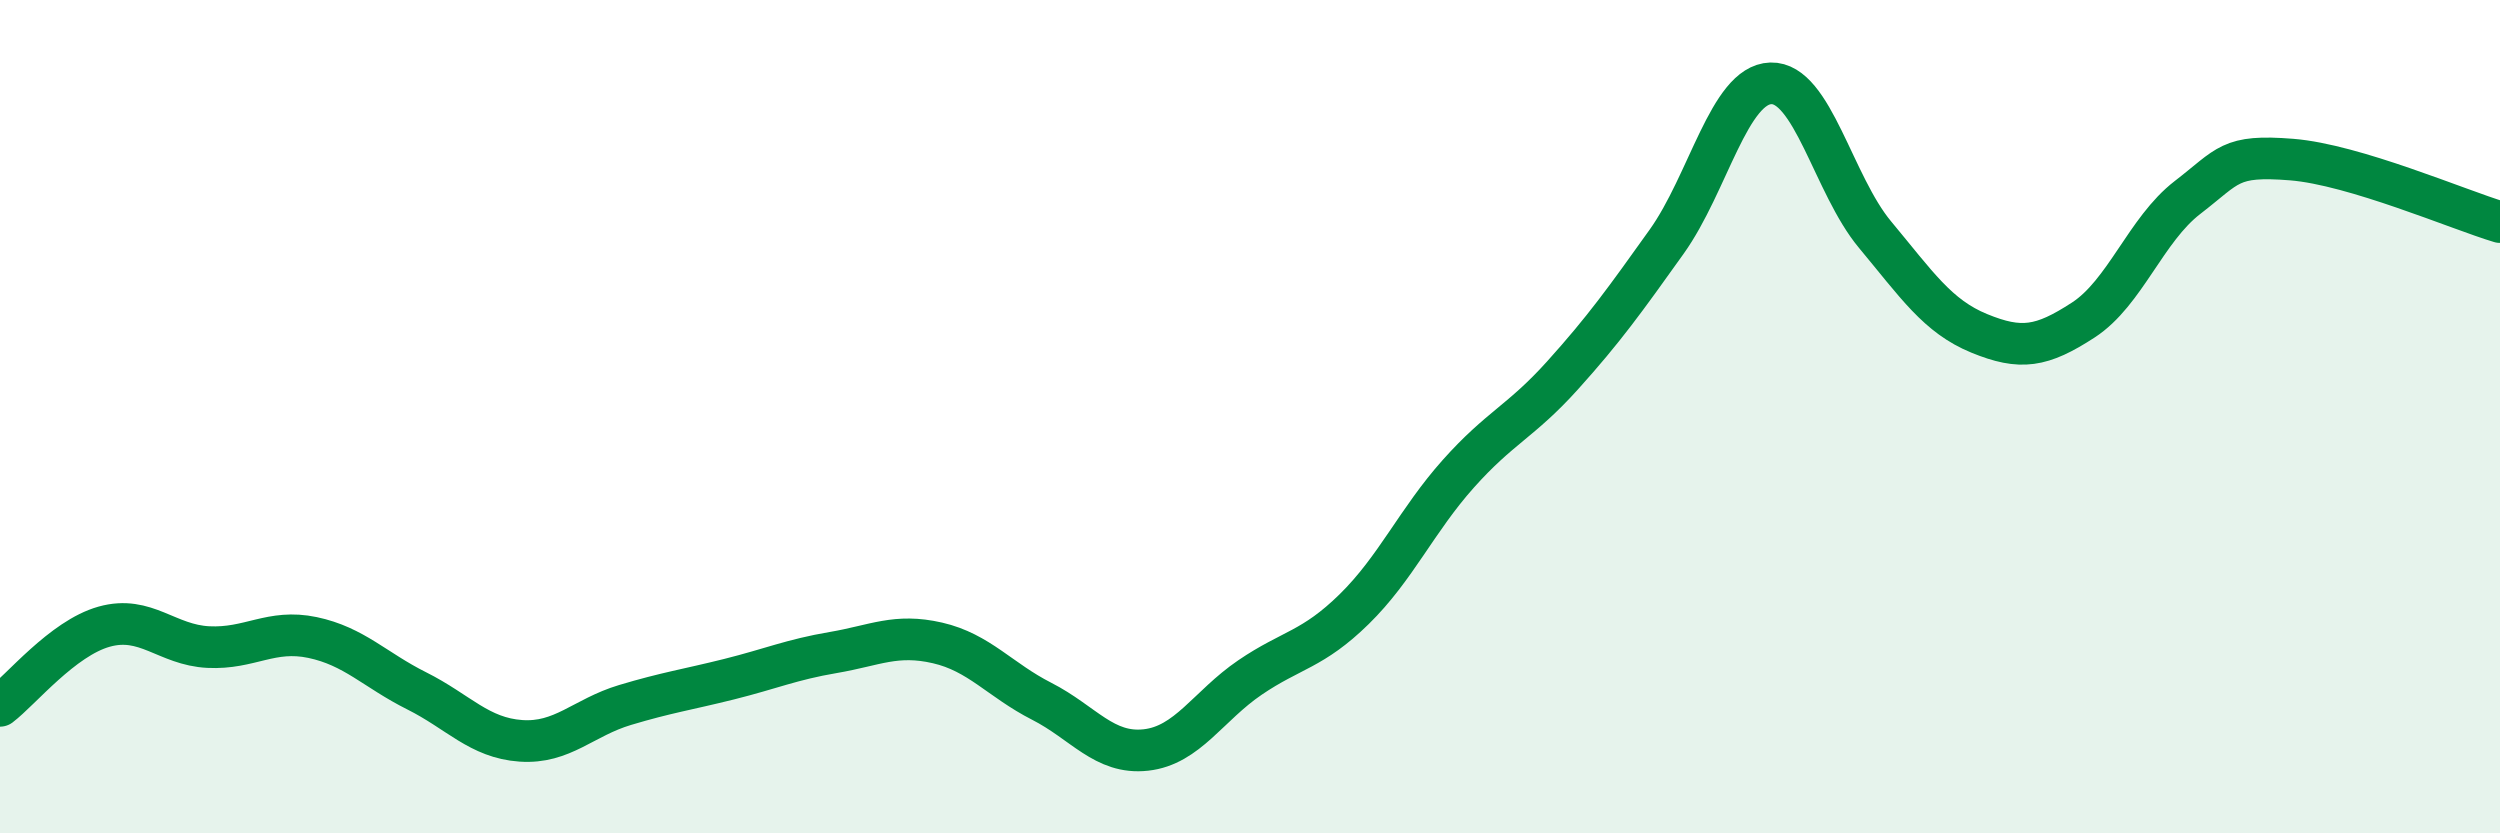 
    <svg width="60" height="20" viewBox="0 0 60 20" xmlns="http://www.w3.org/2000/svg">
      <path
        d="M 0,16.94 C 0.5,16.56 1.5,15.32 2.5,15.04 C 3.5,14.76 4,15.48 5,15.53 C 6,15.58 6.5,15.09 7.5,15.3 C 8.5,15.51 9,16.08 10,16.58 C 11,17.08 11.5,17.71 12.5,17.78 C 13.5,17.85 14,17.22 15,16.92 C 16,16.62 16.5,16.55 17.5,16.3 C 18.5,16.05 19,15.83 20,15.66 C 21,15.49 21.5,15.2 22.5,15.43 C 23.5,15.66 24,16.32 25,16.83 C 26,17.34 26.5,18.11 27.5,18 C 28.5,17.89 29,16.94 30,16.26 C 31,15.58 31.5,15.6 32.5,14.62 C 33.5,13.64 34,12.49 35,11.37 C 36,10.25 36.5,10.12 37.5,9.01 C 38.5,7.9 39,7.2 40,5.8 C 41,4.4 41.5,2.03 42.5,2 C 43.5,1.97 44,4.43 45,5.63 C 46,6.83 46.5,7.59 47.5,8 C 48.5,8.41 49,8.33 50,7.68 C 51,7.03 51.5,5.51 52.5,4.74 C 53.5,3.97 53.5,3.71 55,3.83 C 56.5,3.95 59,5.03 60,5.33L60 20L0 20Z"
        fill="#008740"
        opacity="0.1"
        stroke-linecap="round"
        stroke-linejoin="round"
      />
      <path
        d="M 0,16.94 C 0.5,16.56 1.5,15.32 2.5,15.04 C 3.5,14.76 4,15.48 5,15.53 C 6,15.58 6.5,15.09 7.5,15.3 C 8.5,15.51 9,16.08 10,16.58 C 11,17.08 11.5,17.71 12.5,17.78 C 13.5,17.85 14,17.22 15,16.92 C 16,16.62 16.5,16.55 17.5,16.3 C 18.5,16.05 19,15.83 20,15.66 C 21,15.49 21.5,15.2 22.5,15.43 C 23.5,15.66 24,16.32 25,16.83 C 26,17.34 26.5,18.11 27.5,18 C 28.5,17.89 29,16.94 30,16.26 C 31,15.58 31.5,15.6 32.5,14.62 C 33.5,13.64 34,12.49 35,11.37 C 36,10.25 36.5,10.12 37.5,9.01 C 38.5,7.9 39,7.2 40,5.8 C 41,4.4 41.5,2.03 42.5,2 C 43.5,1.97 44,4.43 45,5.63 C 46,6.83 46.5,7.59 47.5,8 C 48.5,8.41 49,8.33 50,7.68 C 51,7.03 51.5,5.51 52.5,4.74 C 53.5,3.97 53.5,3.71 55,3.83 C 56.5,3.95 59,5.03 60,5.33"
        stroke="#008740"
        stroke-width="1"
        fill="none"
        stroke-linecap="round"
        stroke-linejoin="round"
      />
    </svg>
  